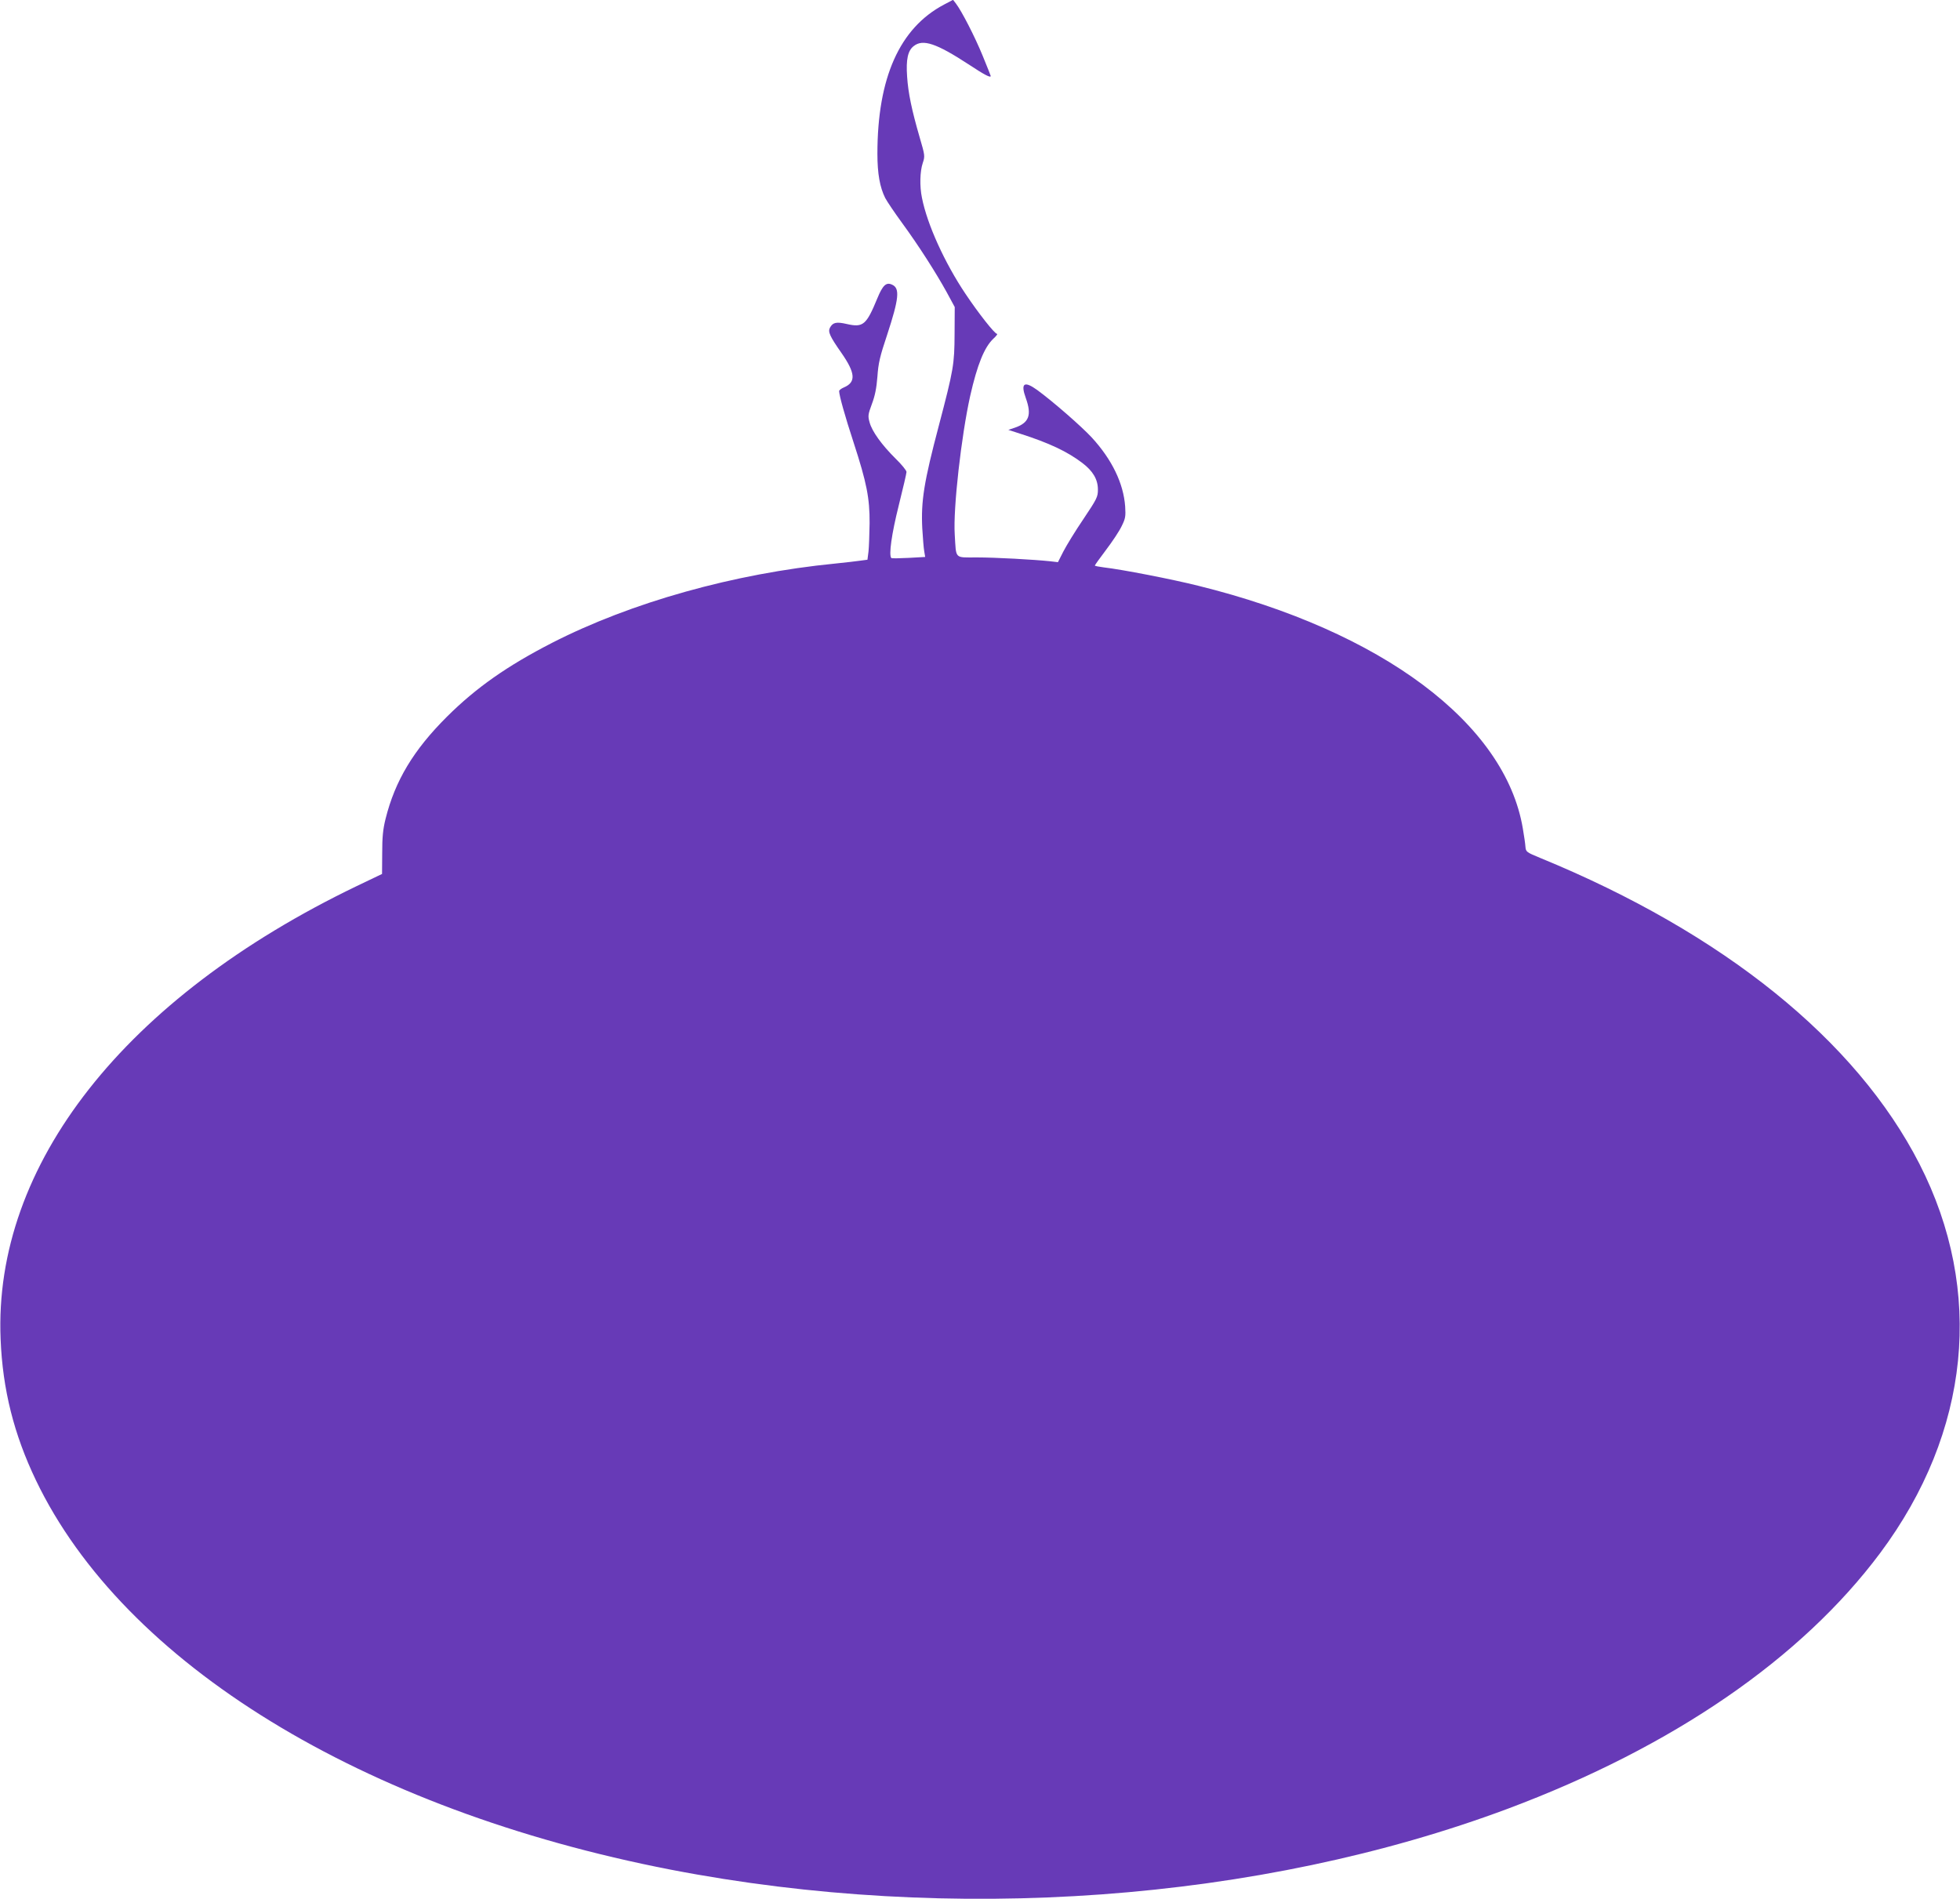 <?xml version="1.0" standalone="no"?>
<!DOCTYPE svg PUBLIC "-//W3C//DTD SVG 20010904//EN"
 "http://www.w3.org/TR/2001/REC-SVG-20010904/DTD/svg10.dtd">
<svg version="1.0" xmlns="http://www.w3.org/2000/svg"
 width="1280pt" height="1240pt" viewBox="0 0 1280 1240"
 preserveAspectRatio="xMidYMid meet">
<g transform="translate(0,1240) scale(0.1,-0.1)"
fill="#673ab7" stroke="none">
<path d="M6165 12370 c-290 -153 -435 -478 -435 -974 0 -130 16 -219 51 -289
12 -23 62 -97 111 -164 108 -148 220 -323 291 -452 l52 -96 -1 -175 c-1 -199
-6 -231 -103 -600 -97 -367 -117 -492 -108 -670 4 -63 9 -131 13 -151 l6 -36
-108 -6 c-60 -3 -110 -4 -113 -1 -18 18 2 158 48 342 28 112 51 211 51 220 0
10 -32 49 -71 87 -90 89 -155 179 -170 237 -12 42 -10 52 15 120 20 53 30 102
36 178 6 88 16 132 64 275 77 235 84 303 32 326 -38 18 -61 -3 -96 -88 -72
-175 -93 -193 -199 -169 -69 16 -92 11 -111 -24 -14 -27 -1 -56 76 -166 91
-131 95 -190 15 -224 -17 -7 -31 -18 -31 -24 1 -30 37 -160 95 -337 85 -261
105 -362 104 -526 -1 -70 -4 -153 -7 -183 l-7 -55 -45 -6 c-25 -4 -99 -12
-165 -19 -662 -65 -1334 -254 -1850 -518 -292 -150 -495 -292 -686 -482 -218
-217 -339 -418 -401 -667 -17 -68 -22 -119 -22 -224 l-1 -136 -165 -79 c-1515
-729 -2374 -1821 -2326 -2959 13 -328 87 -622 231 -922 574 -1196 2131 -2151
4145 -2542 1833 -355 3844 -209 5470 399 1075 403 1914 979 2429 1669 588 789
681 1710 256 2541 -413 807 -1279 1506 -2475 1997 -92 38 -95 40 -98 74 -1 19
-9 72 -17 119 -115 686 -921 1289 -2120 1585 -172 43 -496 106 -617 120 -32 4
-58 9 -58 12 0 3 33 49 73 102 41 54 87 123 102 155 25 50 27 64 23 129 -11
151 -86 306 -218 450 -70 75 -251 233 -356 310 -86 62 -110 45 -75 -52 40
-111 22 -162 -72 -194 l-42 -14 80 -26 c185 -59 306 -116 403 -190 70 -53 102
-108 102 -174 0 -48 -6 -60 -95 -193 -53 -78 -111 -173 -131 -212 l-35 -69
-52 6 c-105 11 -355 25 -478 25 -148 0 -134 -14 -144 150 -11 169 43 644 101
905 46 203 92 317 151 373 19 17 30 32 24 32 -15 0 -120 133 -205 260 -137
204 -251 455 -285 628 -16 76 -13 174 5 227 15 45 15 49 -20 168 -52 179 -75
290 -82 397 -8 112 5 170 43 199 60 48 148 18 358 -119 106 -70 145 -90 145
-76 0 2 -24 62 -53 133 -50 122 -136 290 -175 341 l-18 23 -59 -31z"/>
</g>
</svg>
